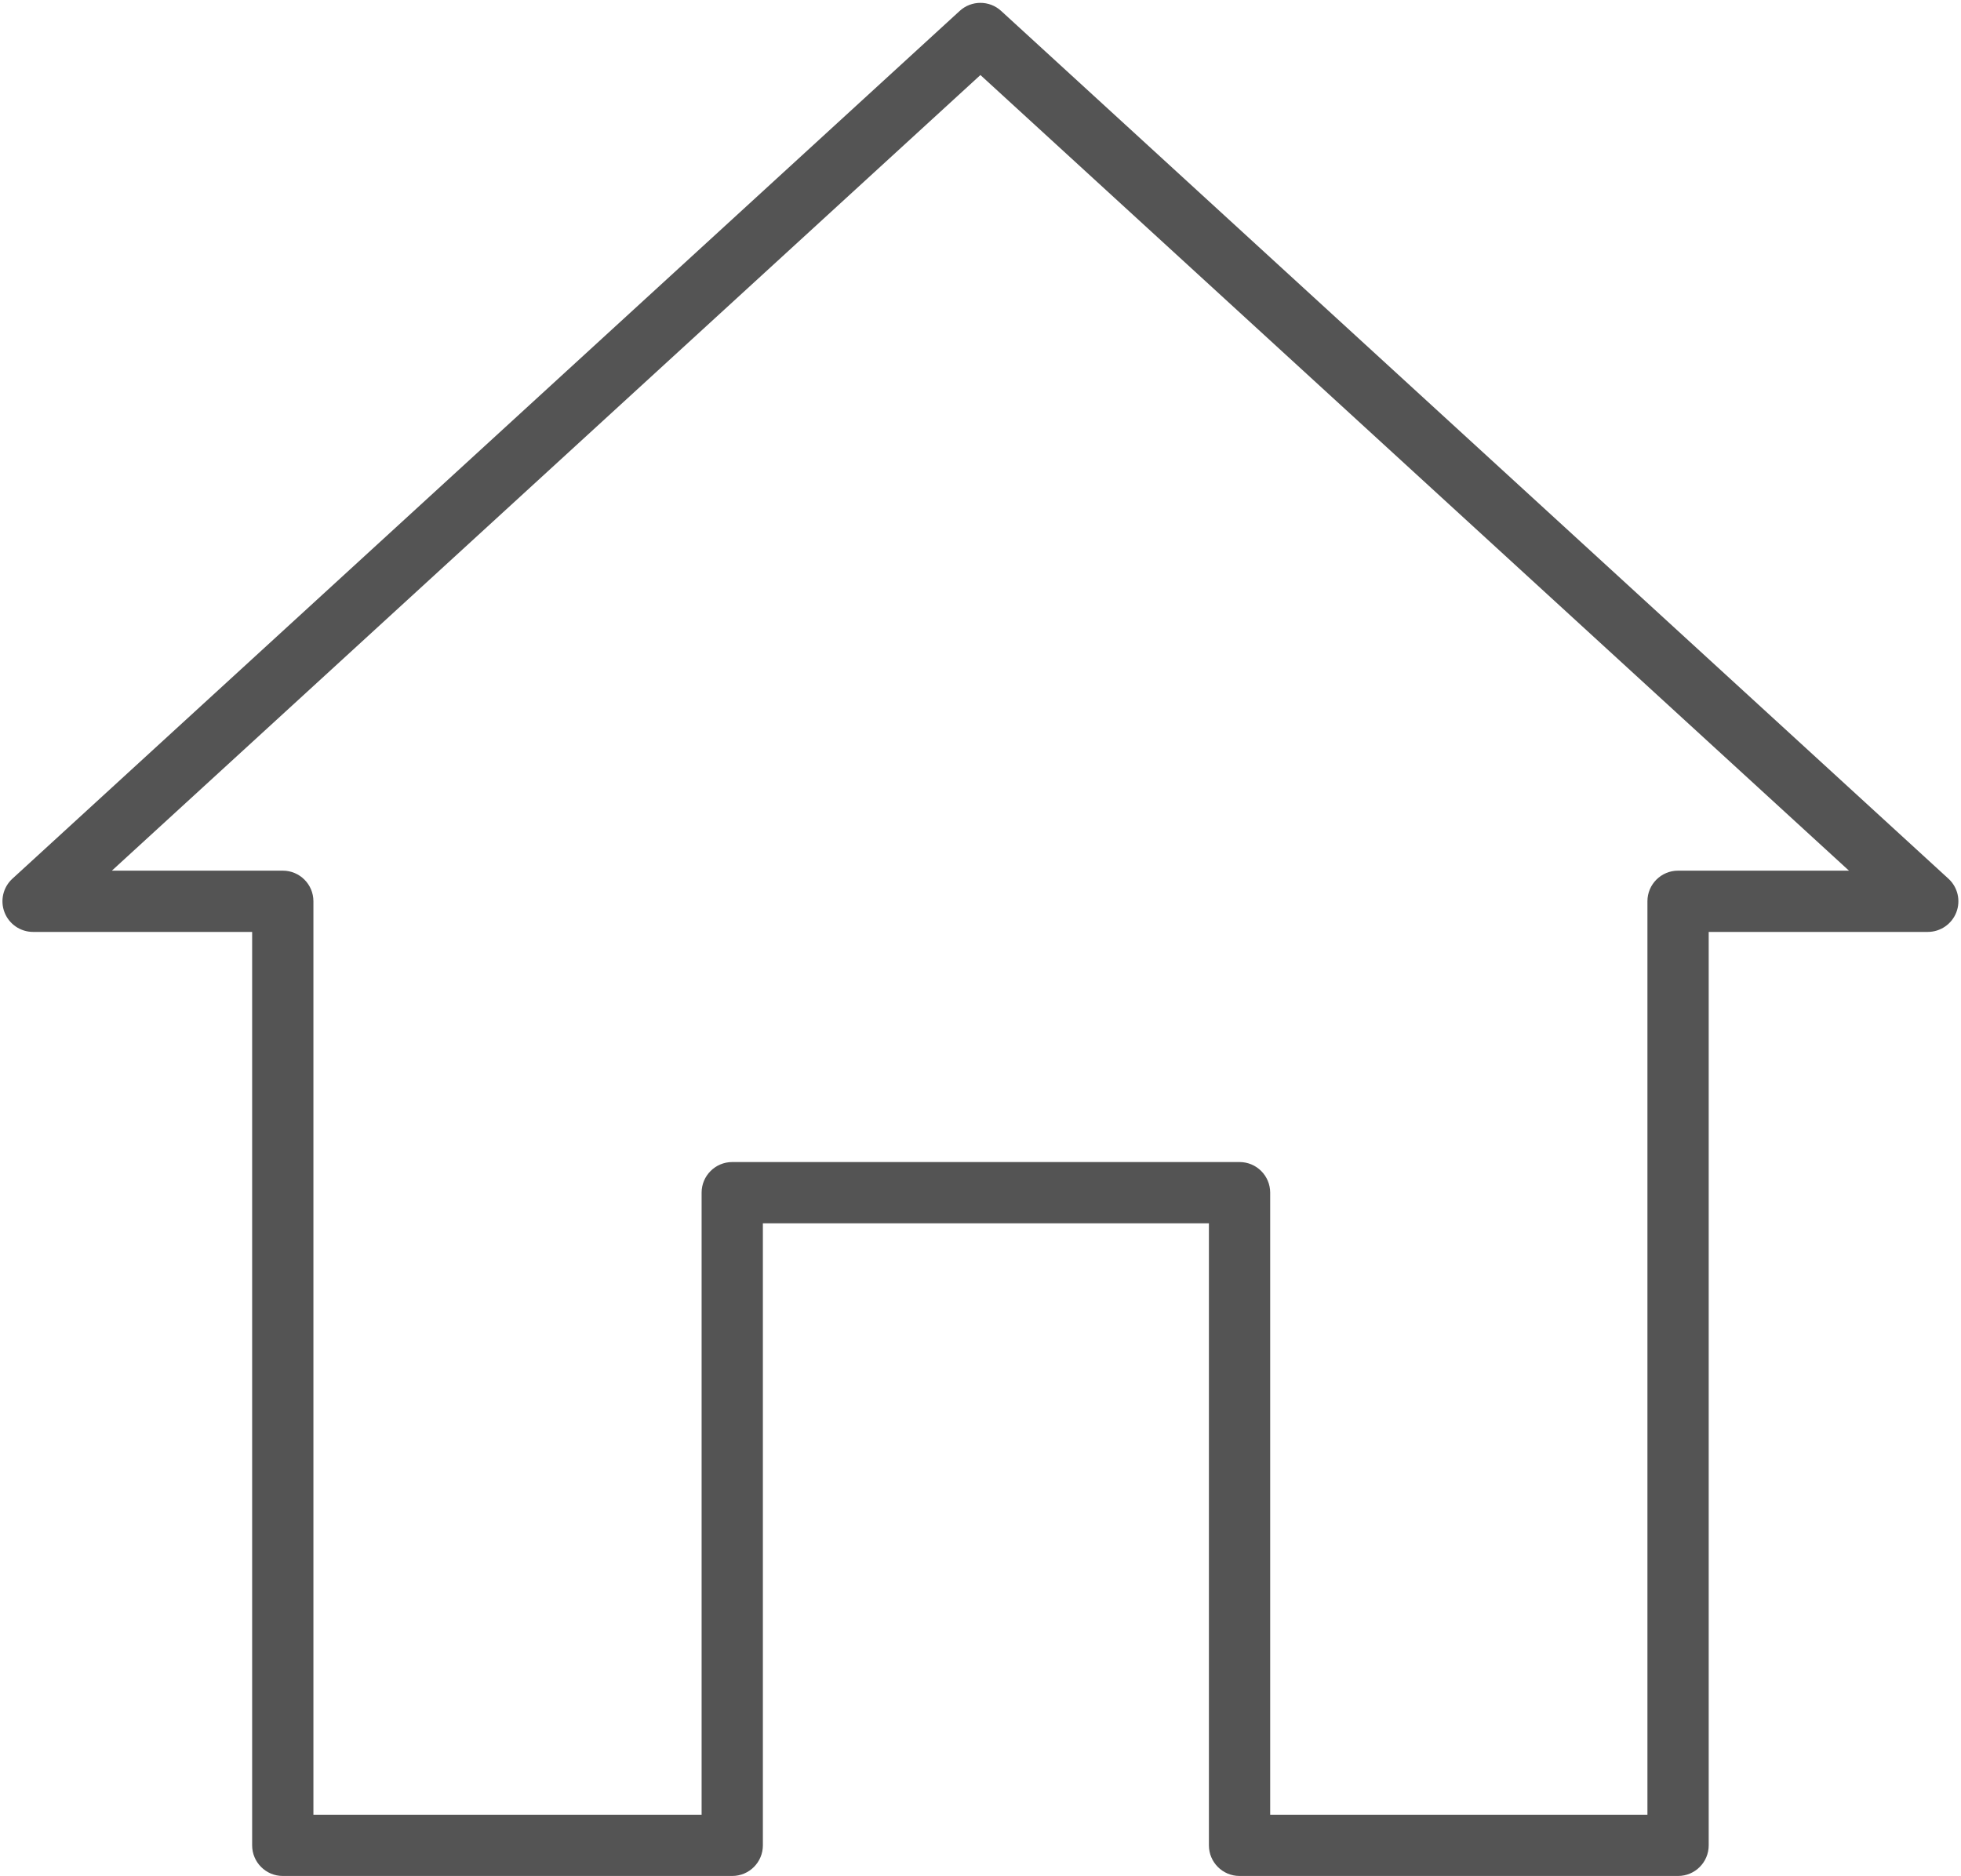 <?xml version="1.0" encoding="UTF-8" standalone="no"?><svg xmlns="http://www.w3.org/2000/svg" xmlns:xlink="http://www.w3.org/1999/xlink" fill="#545454" height="459.3" preserveAspectRatio="xMidYMid meet" version="1" viewBox="-0.6 -0.7 480.1 459.3" width="480.1" zoomAndPan="magnify"><g id="change1_1"><path d="M410.23,458.65h-107.359c-4.143,0-7.5-3.357-7.5-7.5V298.84H186.171v152.31 c0,4.143-3.358,7.5-7.5,7.5H68.631c-4.142,0-7.5-3.357-7.5-7.5V227.491H7.5 c-3.093,0-5.869-1.899-6.99-4.783c-1.121-2.883-0.357-6.158,1.924-8.248 L234.364,1.97c2.867-2.627,7.266-2.627,10.133,0l231.93,212.49 c2.281,2.089,3.045,5.365,1.924,8.248c-1.121,2.883-3.897,4.783-6.99,4.783 h-53.63v223.659C417.73,455.292,414.373,458.65,410.23,458.65z M310.371,443.65 h92.359v-223.66c0-4.142,3.357-7.5,7.5-7.5h41.842L239.431,17.672L26.789,212.49h41.842 c4.142,0,7.5,3.358,7.5,7.5v223.66h95.04V291.34c0-4.143,3.358-7.5,7.5-7.5h124.2 c4.143,0,7.5,3.357,7.5,7.5V443.65z" fill="inherit"/></g></svg>